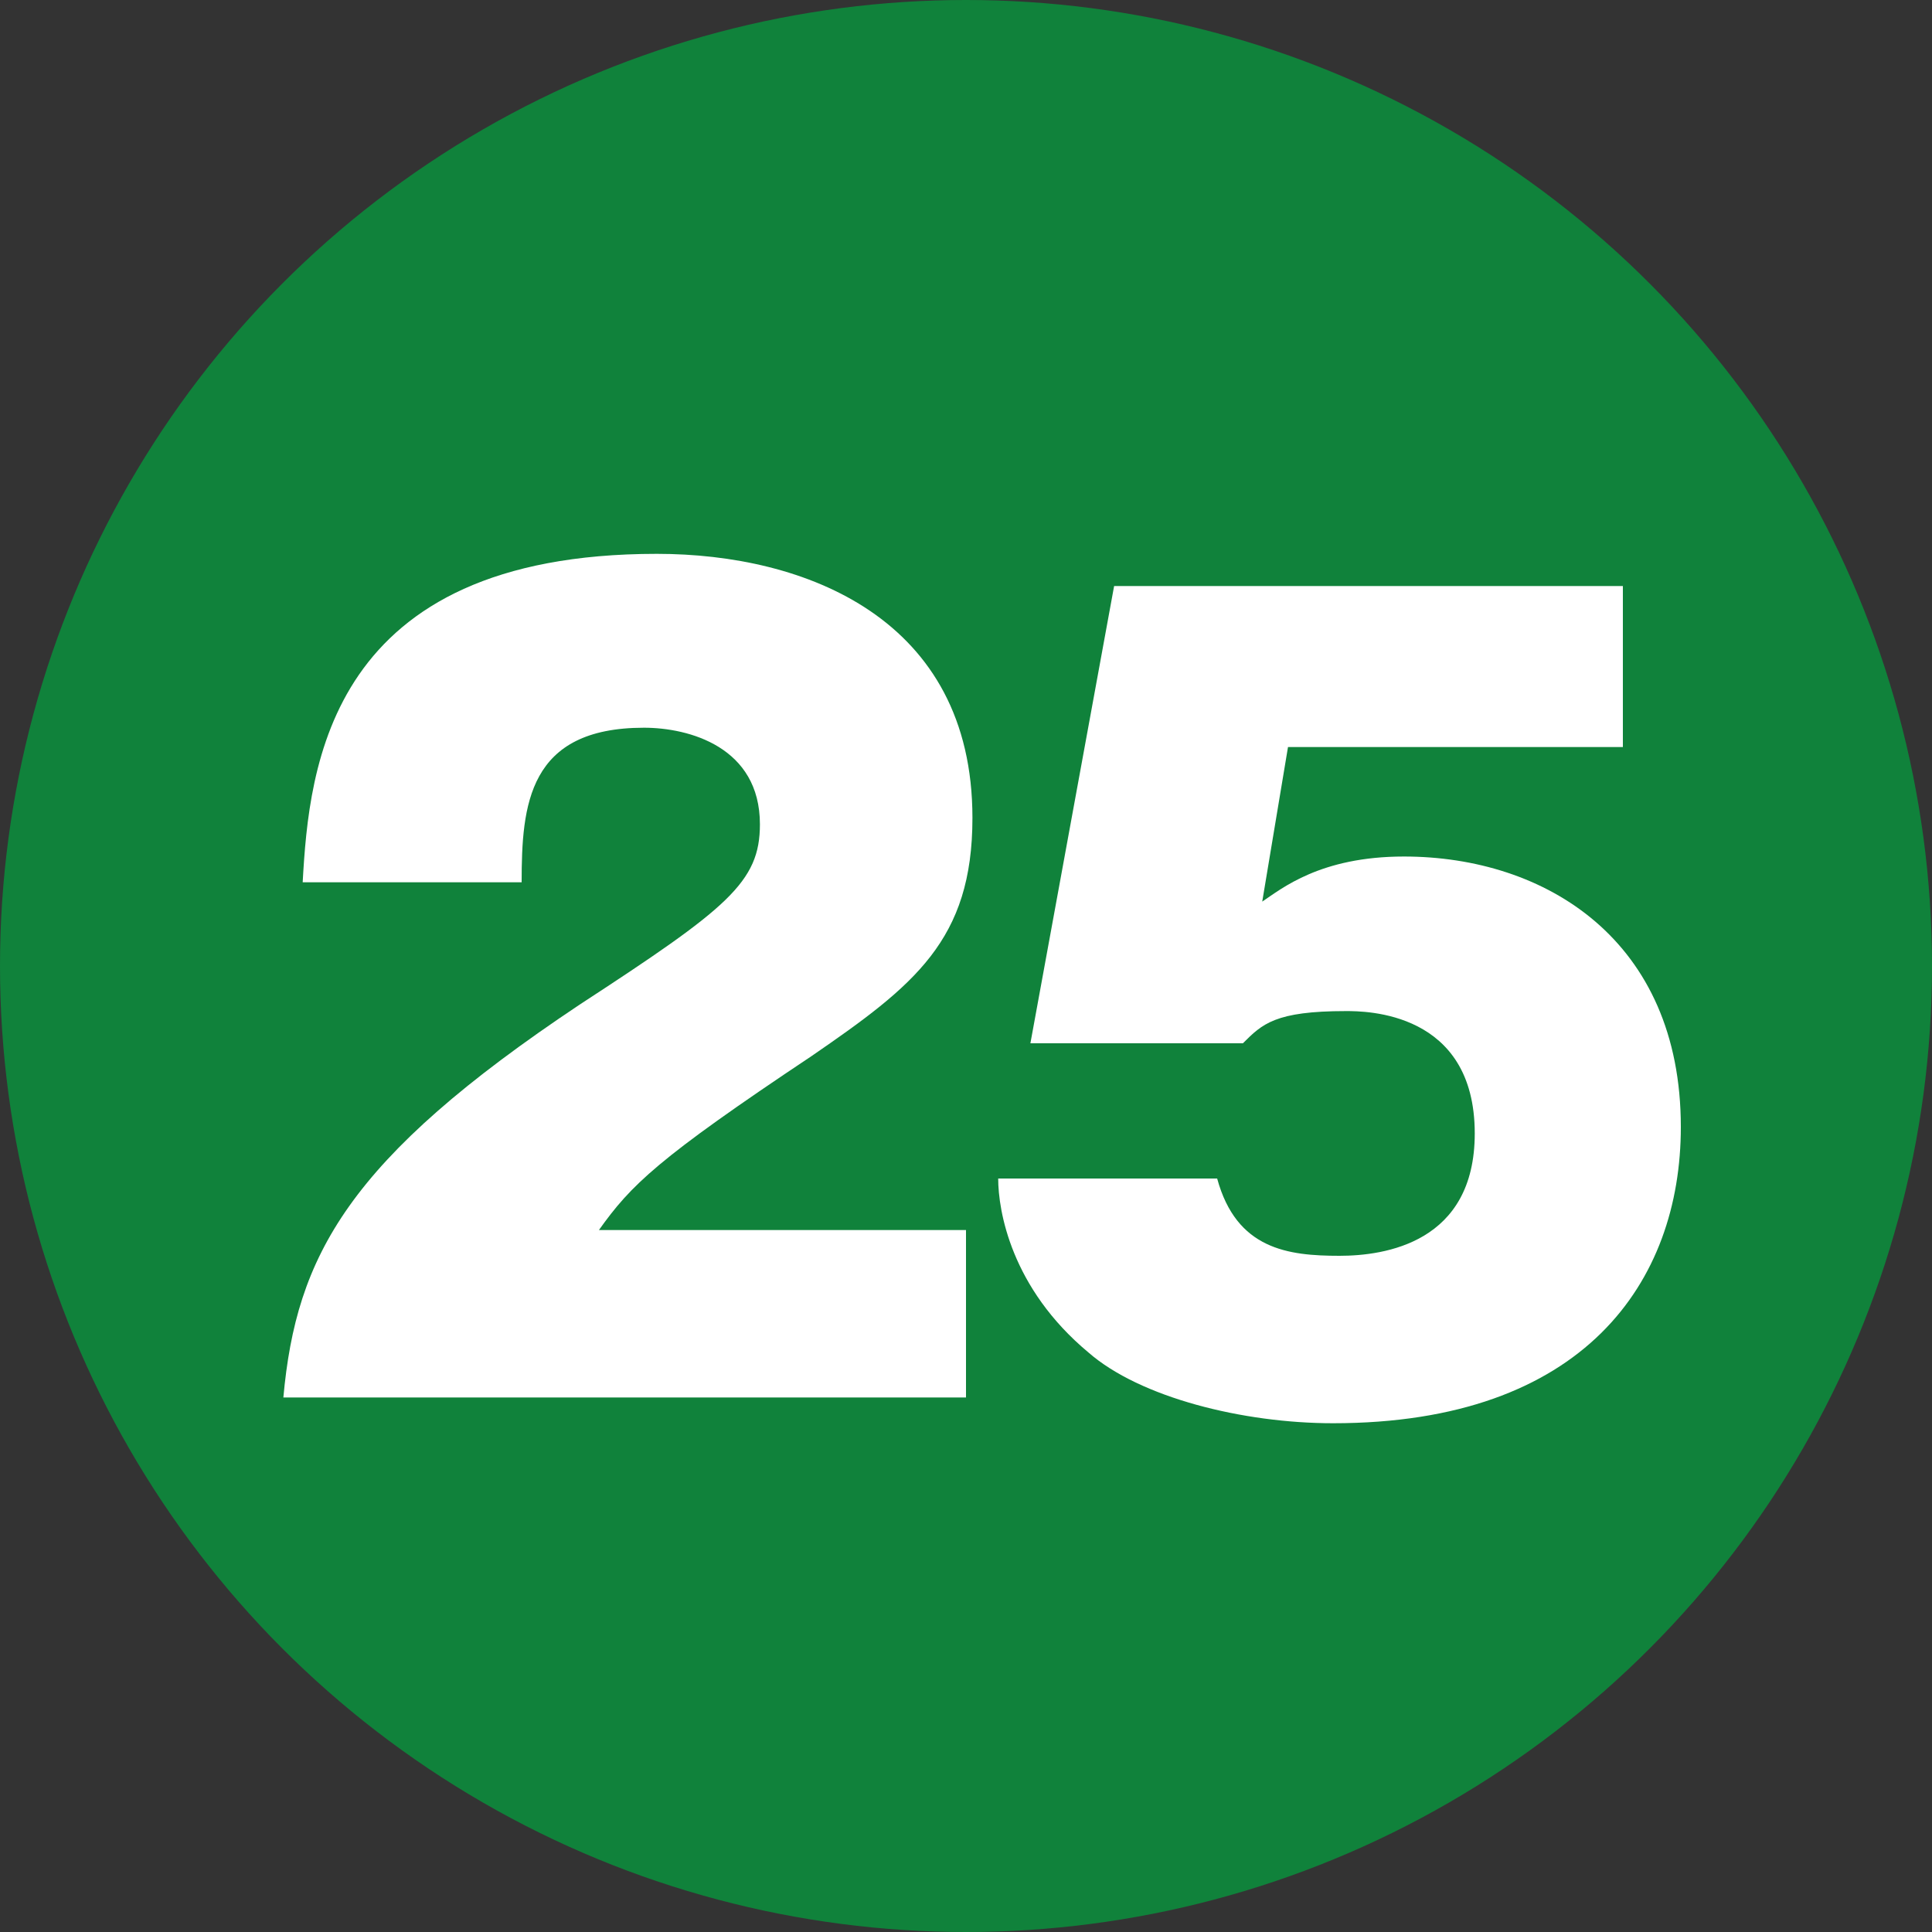 <?xml version="1.0" encoding="utf-8"?>
<!-- Generator: Adobe Illustrator 28.0.0, SVG Export Plug-In . SVG Version: 6.00 Build 0)  -->
<svg version="1.1" id="レイヤー_1" xmlns="http://www.w3.org/2000/svg" xmlns:xlink="http://www.w3.org/1999/xlink" x="0px"
	 y="0px" viewBox="0 0 30 30" style="enable-background:new 0 0 30 30;" xml:space="preserve">
<rect x="0" y="0" width="30" height="30" fill="#333333" stroke="none"/>
<style type="text/css">
	.st0{fill:#10823B;}
	.st1{fill:#FFFFFF;}
</style>
<g>
	<circle class="st0" cx="15" cy="15" r="15"/>
	<g>
		<path class="st1" d="M15,21.7H4.4c0.2-2.2,1-3.7,4.6-6.1c2.3-1.5,2.8-1.9,2.8-2.8c0-1.2-1.1-1.5-1.8-1.5c-1.8,0-1.9,1.2-1.9,2.4
			H4.7c0.1-1.8,0.4-5.1,5.5-5.1c2.3,0,4.9,1,4.9,4.1c0,1.9-0.9,2.6-2.5,3.7c-2.4,1.6-2.8,2-3.3,2.7H15V21.7z"/>
		<path class="st1" d="M25.2,11.6H20L19.6,14c0.3-0.2,0.9-0.7,2.2-0.7c2.2,0,4.3,1.3,4.3,4.2c0,2.4-1.5,4.6-5.4,4.6
			c-1.4,0-3-0.4-3.8-1.1c-1.2-1-1.4-2.2-1.4-2.7h3.4c0.3,1.1,1.1,1.2,1.9,1.2c0.7,0,2.1-0.2,2.1-1.9c0-1.9-1.7-1.9-2-1.9
			c-1.1,0-1.3,0.2-1.6,0.5H16l1.3-7.1h7.9V11.6z"/>
	</g>
</g>
</svg>
